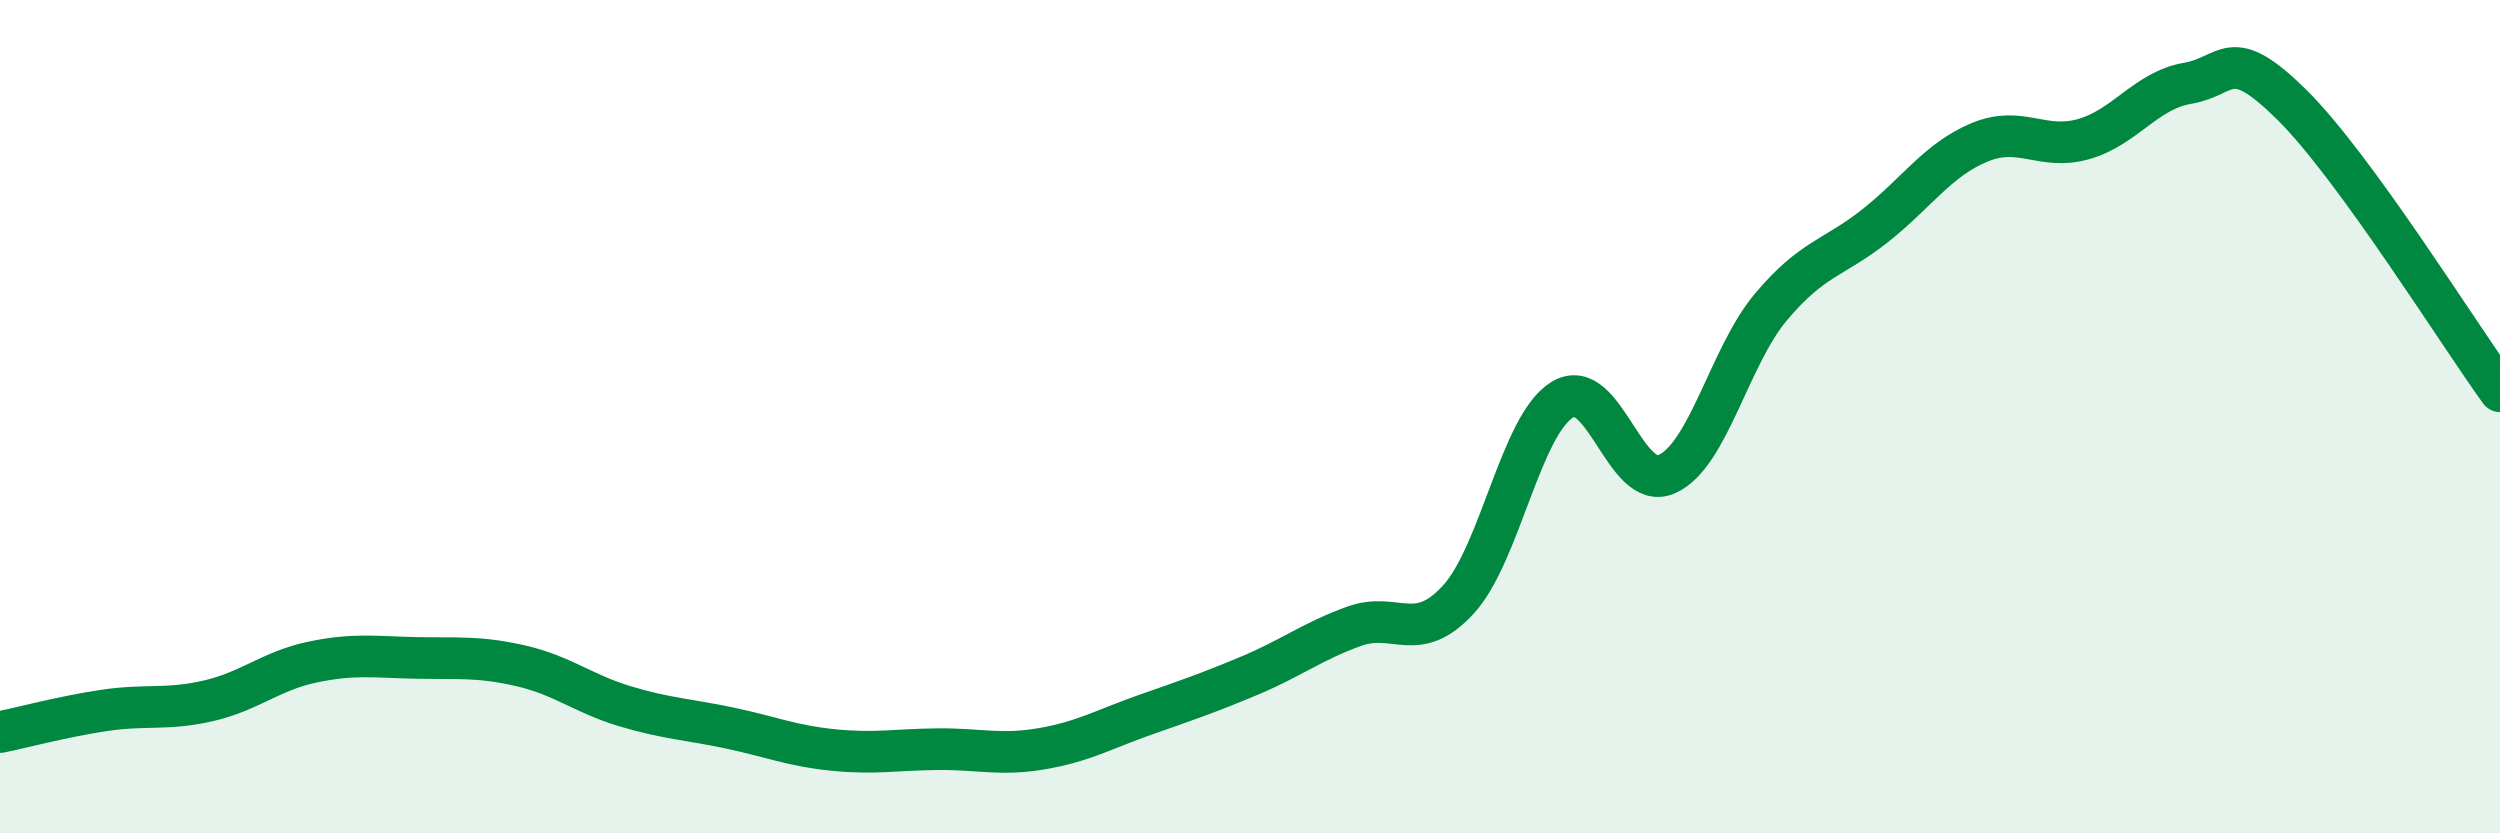 
    <svg width="60" height="20" viewBox="0 0 60 20" xmlns="http://www.w3.org/2000/svg">
      <path
        d="M 0,17.57 C 0.5,17.47 1.5,17.2 2.5,17.05 C 3.5,16.9 4,17.05 5,16.82 C 6,16.59 6.5,16.1 7.5,15.89 C 8.5,15.68 9,15.77 10,15.79 C 11,15.81 11.5,15.75 12.5,15.98 C 13.5,16.21 14,16.65 15,16.95 C 16,17.25 16.5,17.26 17.5,17.47 C 18.5,17.68 19,17.9 20,18 C 21,18.1 21.5,17.99 22.5,17.98 C 23.5,17.97 24,18.14 25,17.97 C 26,17.8 26.5,17.5 27.5,17.15 C 28.5,16.8 29,16.63 30,16.21 C 31,15.79 31.5,15.39 32.5,15.03 C 33.5,14.67 34,15.48 35,14.39 C 36,13.3 36.5,10.19 37.5,9.59 C 38.5,8.99 39,11.82 40,11.38 C 41,10.94 41.5,8.56 42.5,7.37 C 43.5,6.18 44,6.21 45,5.42 C 46,4.63 46.5,3.84 47.5,3.42 C 48.5,3 49,3.62 50,3.34 C 51,3.06 51.5,2.17 52.5,2 C 53.5,1.83 53.5,1.03 55,2.51 C 56.5,3.99 59,8.01 60,9.39L60 20L0 20Z"
        fill="#008740"
        opacity="0.1"
        stroke-linecap="round"
        stroke-linejoin="round"
      />
      <path
        d="M 0,17.57 C 0.5,17.47 1.5,17.2 2.5,17.05 C 3.5,16.9 4,17.05 5,16.82 C 6,16.59 6.5,16.1 7.5,15.89 C 8.5,15.68 9,15.77 10,15.79 C 11,15.81 11.5,15.75 12.5,15.98 C 13.5,16.21 14,16.65 15,16.95 C 16,17.25 16.5,17.26 17.5,17.47 C 18.5,17.68 19,17.9 20,18 C 21,18.1 21.5,17.99 22.5,17.98 C 23.5,17.97 24,18.14 25,17.97 C 26,17.8 26.5,17.5 27.5,17.15 C 28.5,16.8 29,16.63 30,16.21 C 31,15.79 31.5,15.39 32.5,15.03 C 33.5,14.67 34,15.48 35,14.39 C 36,13.3 36.5,10.19 37.5,9.59 C 38.5,8.99 39,11.82 40,11.38 C 41,10.94 41.5,8.56 42.5,7.37 C 43.5,6.18 44,6.21 45,5.42 C 46,4.63 46.5,3.84 47.5,3.42 C 48.5,3 49,3.62 50,3.34 C 51,3.06 51.5,2.17 52.5,2 C 53.5,1.83 53.5,1.03 55,2.51 C 56.5,3.99 59,8.01 60,9.39"
        stroke="#008740"
        stroke-width="1"
        fill="none"
        stroke-linecap="round"
        stroke-linejoin="round"
      />
    </svg>
  